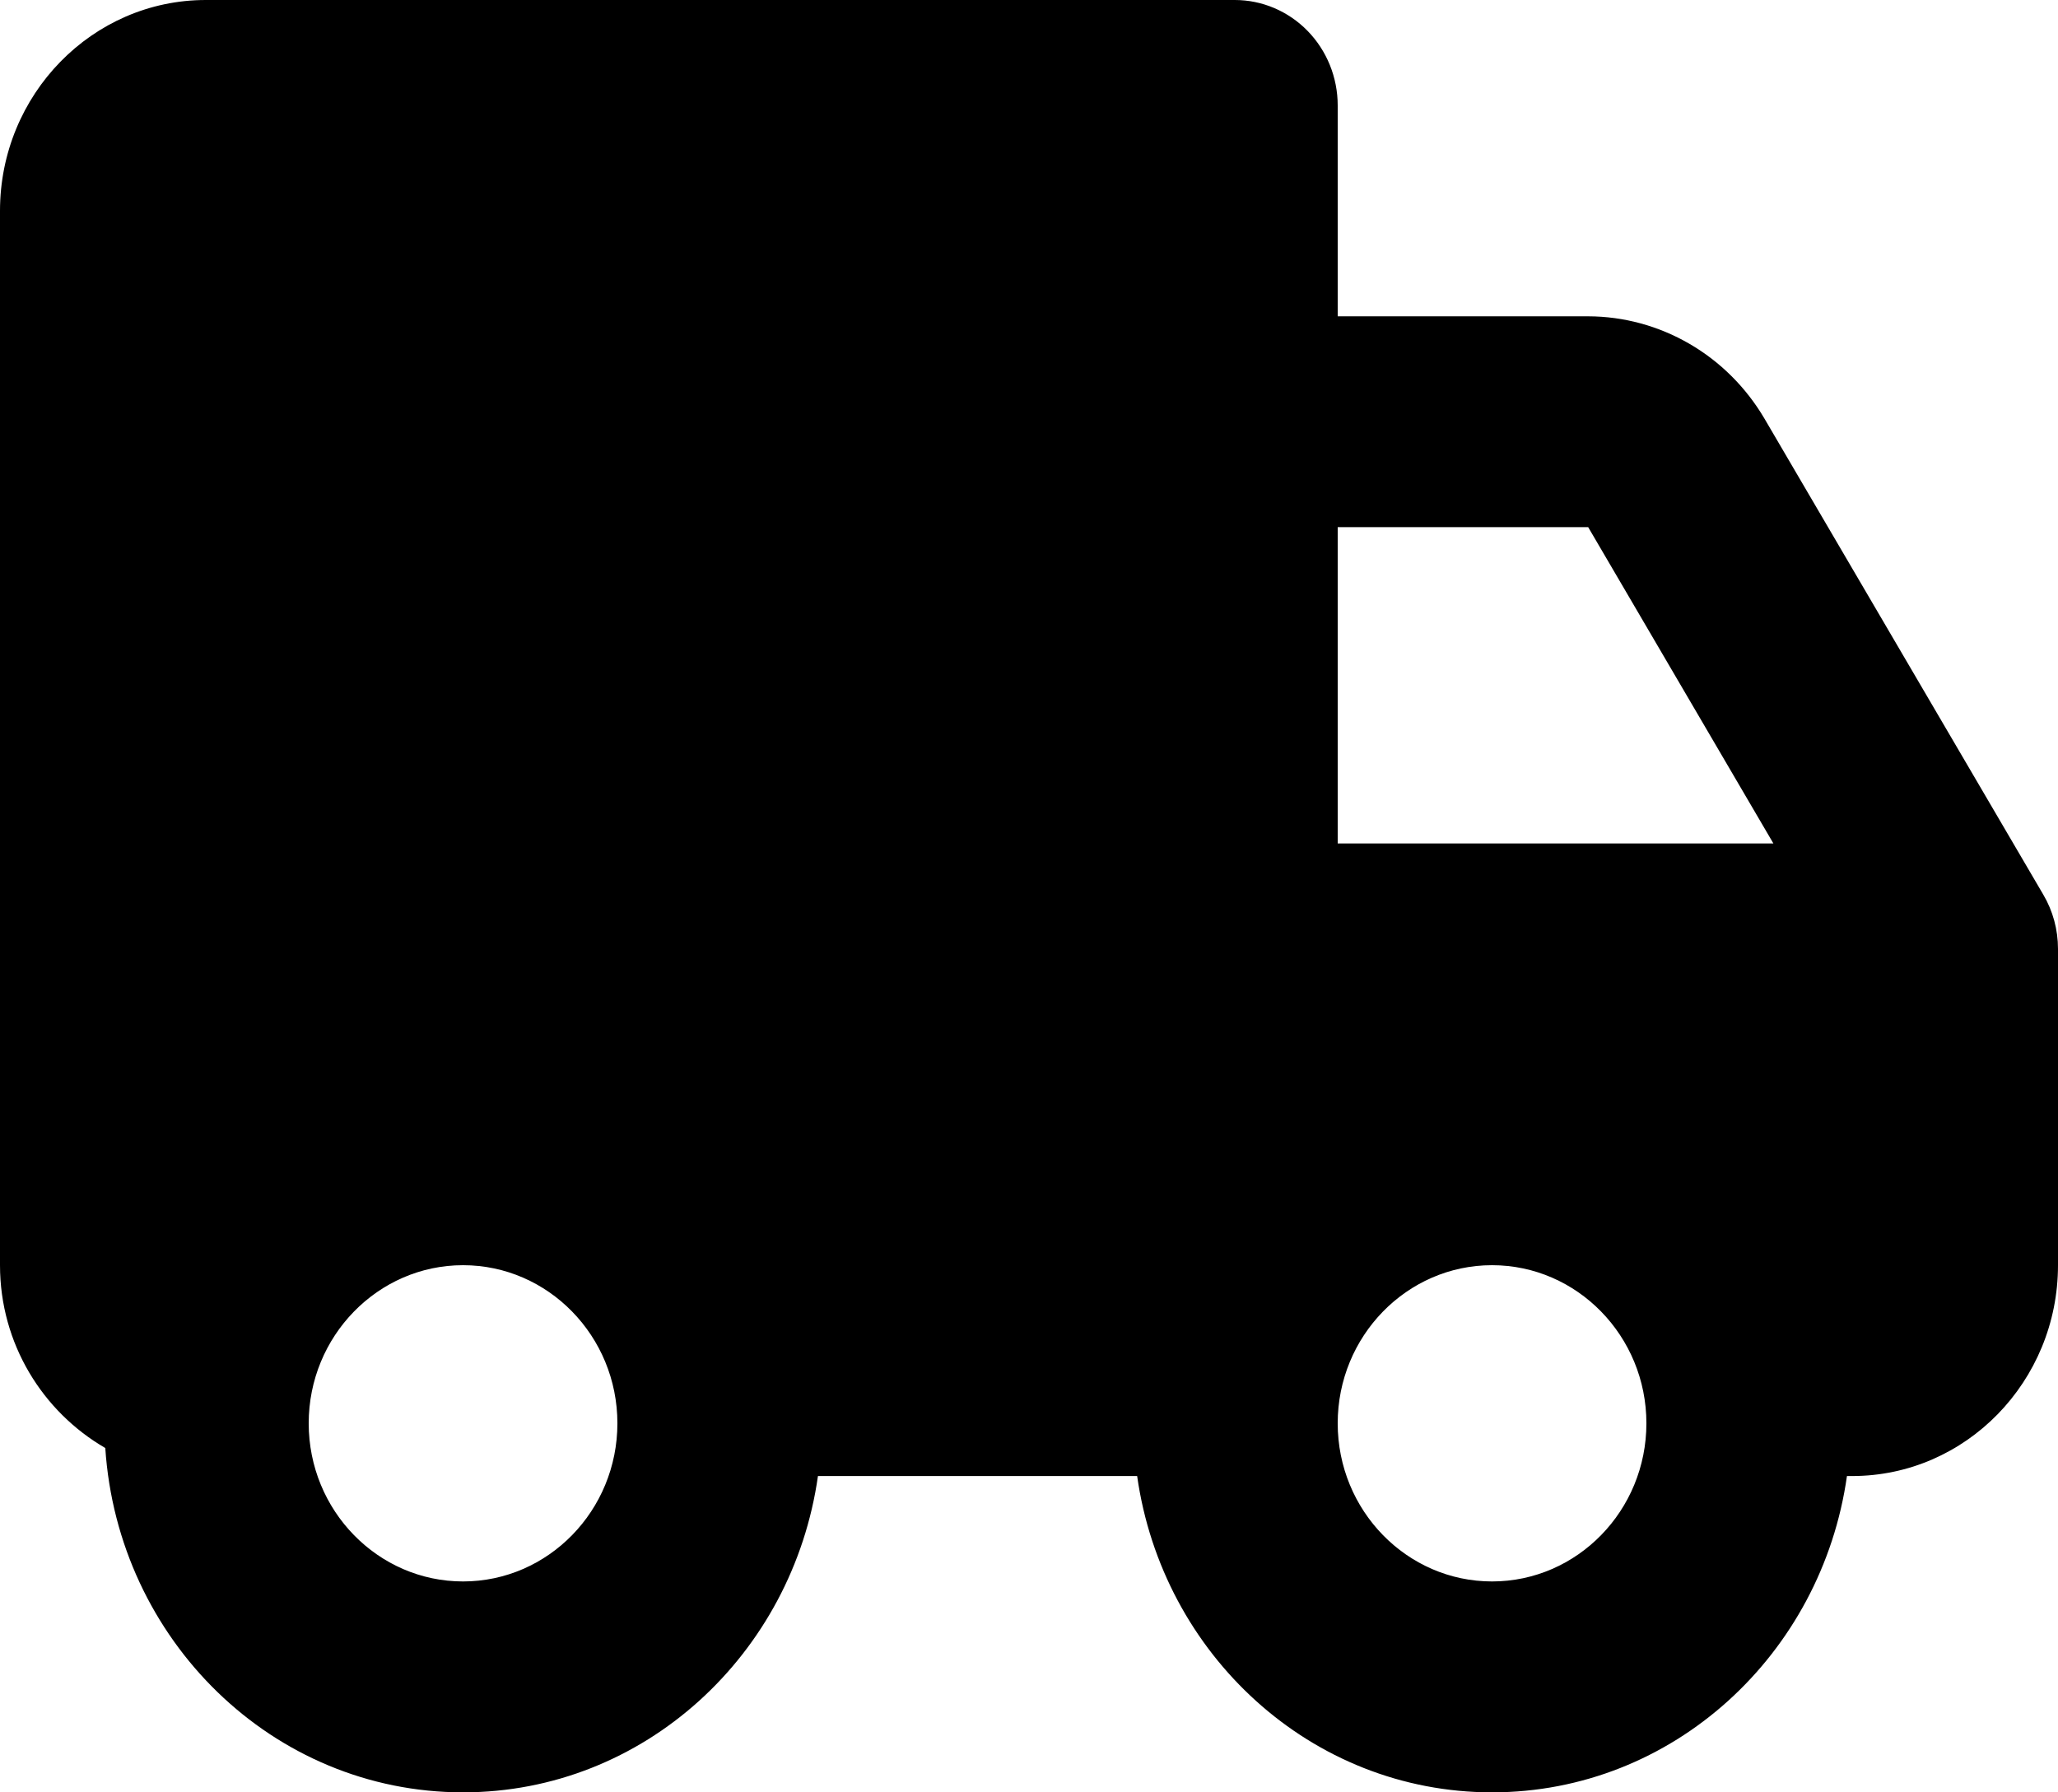 <svg width="31" height="27" viewBox="0 0 31 27" fill="none" xmlns="http://www.w3.org/2000/svg">
<path d="M26.579 6.307C26.303 5.838 25.914 5.449 25.448 5.179C24.983 4.909 24.457 4.766 23.923 4.765H20.15V1.588C20.15 1.167 19.987 0.763 19.696 0.465C19.405 0.167 19.011 0 18.6 0H3.1C1.39 0 0 1.425 0 3.176V19.059C0 20.244 0.645 21.268 1.586 21.813C1.776 24.702 4.107 27 6.975 27C9.701 27 11.941 24.921 12.321 22.235H17.129C17.509 24.921 19.748 27 22.475 27C25.201 27 27.441 24.921 27.821 22.235H27.9C29.61 22.235 31 20.811 31 19.059V14.294C31 14.006 30.924 13.723 30.778 13.476L26.579 6.307ZM20.15 7.941H23.923L26.713 12.706H20.15V7.941ZM6.975 23.823C5.693 23.823 4.65 22.755 4.65 21.441C4.65 20.128 5.693 19.059 6.975 19.059C8.257 19.059 9.3 20.128 9.3 21.441C9.3 22.755 8.257 23.823 6.975 23.823ZM22.475 23.823C21.193 23.823 20.15 22.755 20.15 21.441C20.15 20.128 21.193 19.059 22.475 19.059C23.757 19.059 24.8 20.128 24.8 21.441C24.8 22.755 23.757 23.823 22.475 23.823Z" fill="black"/>
</svg>
